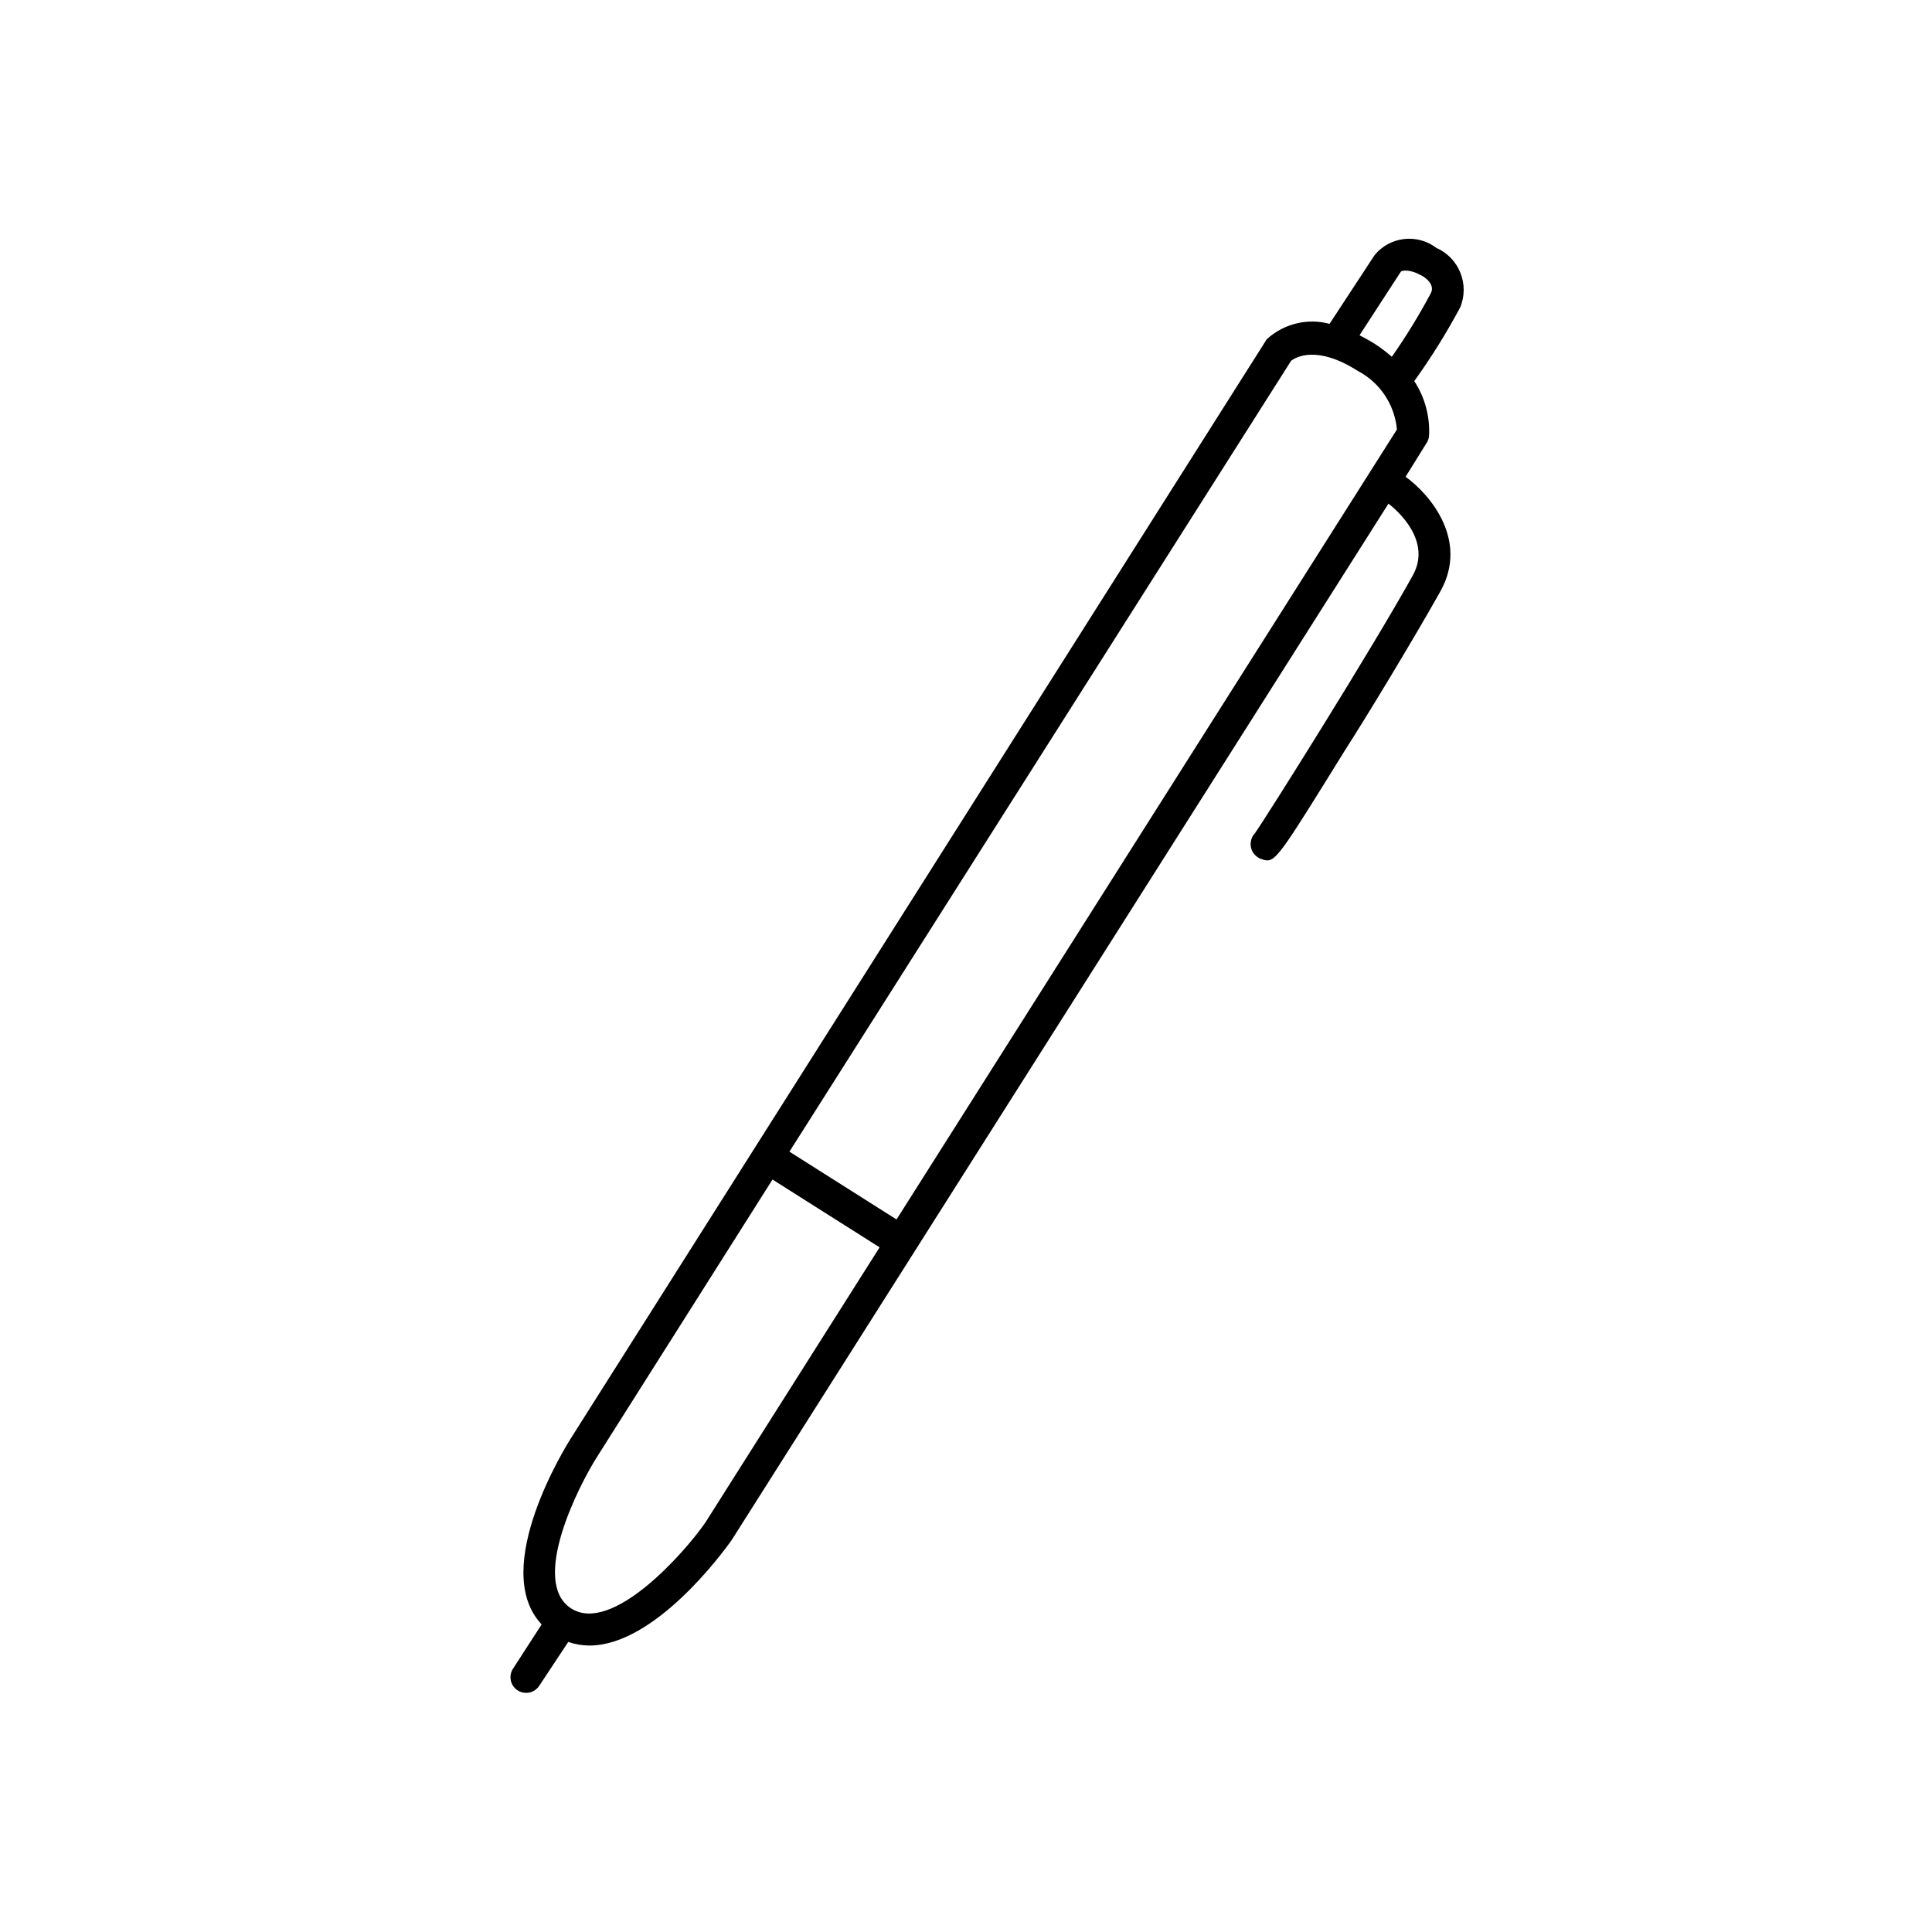 <?xml version="1.0" encoding="UTF-8"?>
<!-- Uploaded to: SVG Repo, www.svgrepo.com, Generator: SVG Repo Mixer Tools -->
<svg fill="#000000" width="800px" height="800px" version="1.1" viewBox="144 144 512 512" xmlns="http://www.w3.org/2000/svg">
 <path d="m524.61 209.67c-5.086-3.848-12.309-2.984-16.344 1.957l-11.922 18.195c-5.797-1.551-11.984-0.078-16.461 3.918-0.215 0.184-0.387 0.414-0.504 0.672l-184.06 290.7c-0.953 1.512-21.777 34.539-7.781 49.375l-7.668 11.867c-1.145 1.91-0.574 4.383 1.289 5.598 0.664 0.441 1.441 0.676 2.238 0.672 1.426 0.016 2.758-0.703 3.527-1.902l7.668-11.59c1.801 0.621 3.691 0.945 5.598 0.953 17.242 0 35.266-24.461 37.73-27.988l174.04-274.63c2.465 1.902 11.531 9.91 6.438 19.031-10.523 19.031-38.793 64.039-41.816 68.293v0.004c-0.637 0.652-1.031 1.5-1.121 2.406-0.25 2.004 0.98 3.894 2.91 4.477 0.477 0.211 0.992 0.328 1.512 0.336 2.465 0 4.981-4.031 20.434-28.996 5.598-8.676 18.586-30.117 25.469-42.434 7.391-13.379-2.688-25.469-9.293-30.23l5.598-9.012 0.004 0.004c0.336-0.543 0.547-1.156 0.613-1.793 0.281-5.144-1.09-10.246-3.918-14.555 4.473-6.219 8.527-12.727 12.148-19.48 2.578-6.121-0.242-13.18-6.328-15.84zm-38.457 29.949c1.23-0.953 6.828-4.254 17.688 2.688l0.004-0.004c5.856 3.082 9.75 8.918 10.355 15.508l-132.61 209.36-28.383-17.969zm-155.23 307.88c-5.598 8.117-24.797 29.727-35.602 22.727-10.805-6.996 1.793-32.188 7.109-40.473l46.293-73.164 28.383 17.969zm192.23-325.74c-3.09 5.801-6.531 11.41-10.301 16.793-1.441-1.266-2.977-2.426-4.59-3.469-1.344-0.84-2.688-1.566-3.973-2.238l10.914-16.793c0.336-0.504 2.633-0.617 5.148 0.785 0.785 0.277 4.199 2.402 2.801 4.922z"/>
</svg>